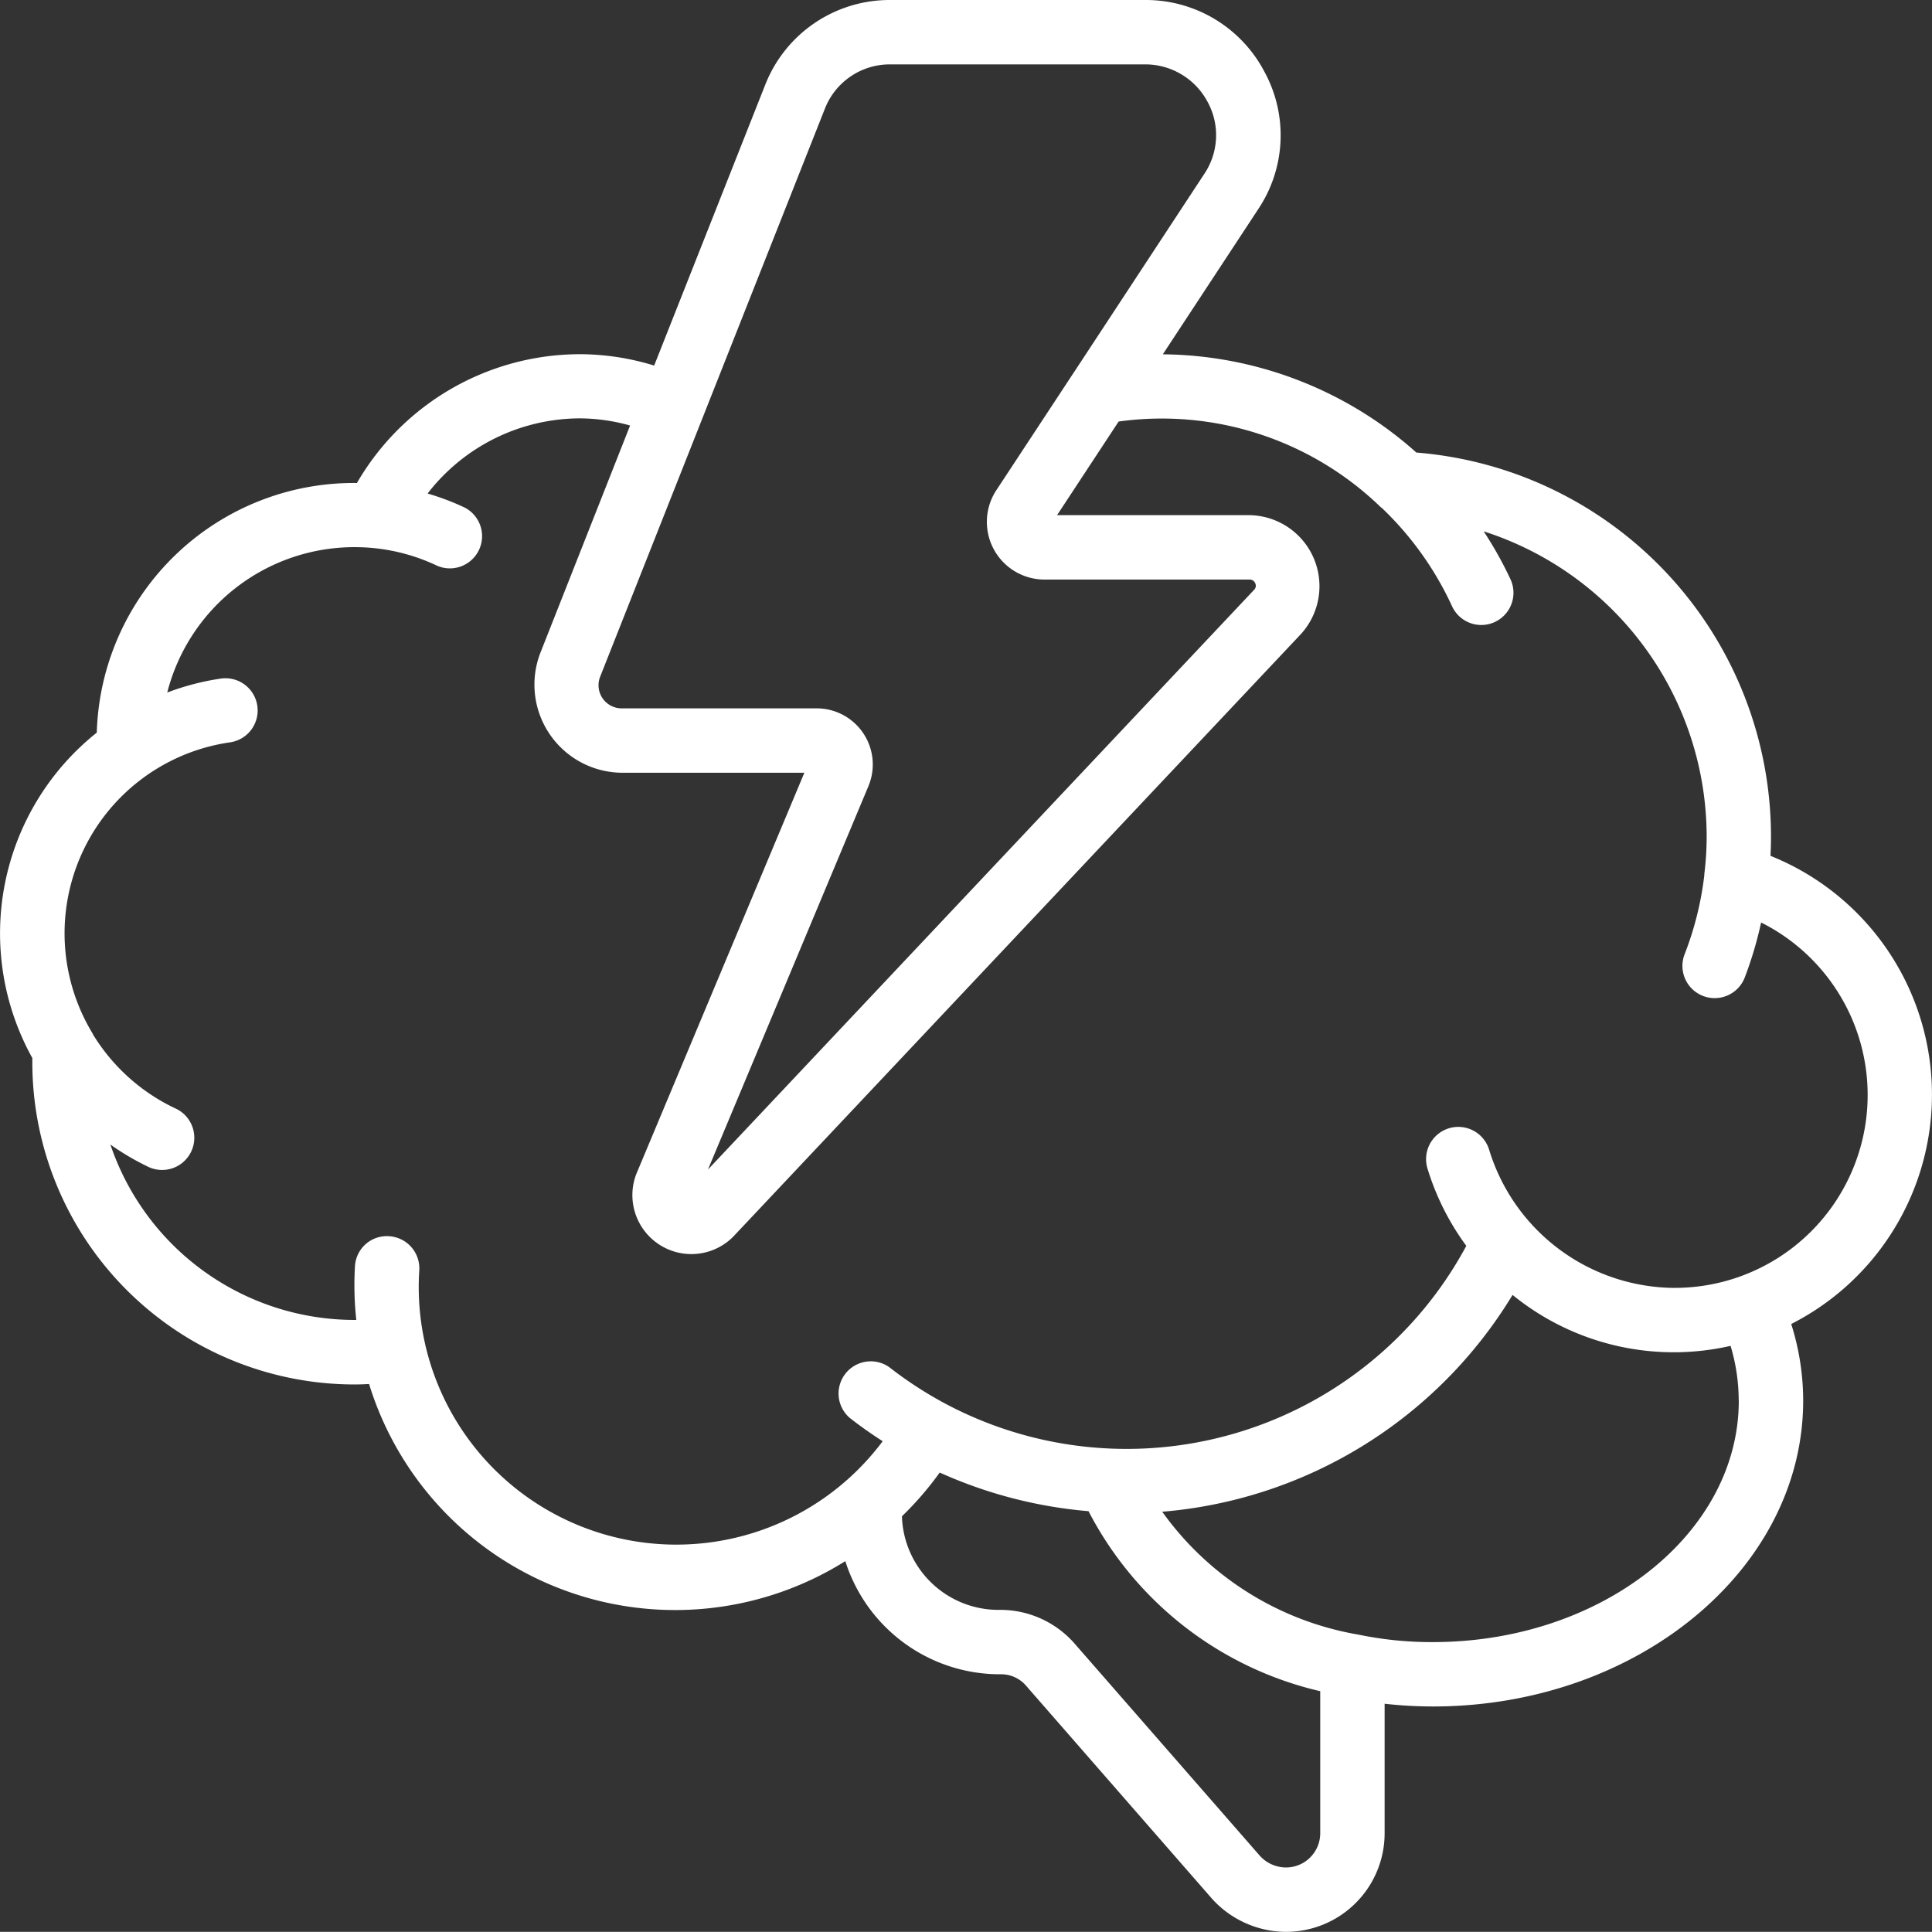 <svg xmlns="http://www.w3.org/2000/svg" width="118.822" height="118.813" viewBox="0 0 118.822 118.813"><rect x="0" y="0" width="118.822" height="118.813" fill="#333333" stroke="none"/><path id="stress_1_" data-name="stress (1)" d="M108.884,52.634c.022-.4.032-.772.032-1.149a23.705,23.705,0,0,0-21.81-23.652,23.709,23.709,0,0,0-15.594-6.042l5.863-8.921a8.17,8.17,0,0,0,.37-8.489A8.238,8.238,0,0,0,70.387,0H54.743a8.218,8.218,0,0,0-7.689,5.228L40.228,22.484a15.555,15.555,0,0,0-4.58-.7,15.877,15.877,0,0,0-13.7,7.921,15.82,15.82,0,0,0-16,15.353A15.788,15.788,0,0,0,1.984,65.07v.277a19.824,19.824,0,0,0,19.8,19.8c.309,0,.616-.01.911-.028A19.7,19.7,0,0,0,51.985,96.013a9.972,9.972,0,0,0,9.584,6.958,2.014,2.014,0,0,1,1.5.667l11.471,13.141a6.168,6.168,0,0,0,4.554,2.034,6.065,6.065,0,0,0,6.059-6.059v-7.97a27.411,27.411,0,0,0,2.97.168c12.557,0,22.772-8.44,22.772-18.812a15.614,15.614,0,0,0-.735-4.711,15.824,15.824,0,0,0-1.277-28.794ZM50.725,6.693a4.285,4.285,0,0,1,4.008-2.733H70.377a4.339,4.339,0,0,1,3.885,2.3,4.267,4.267,0,0,1-.2,4.436L66.036,22.913,66,22.965l-4.753,7.224a3.547,3.547,0,0,0,3.01,5.455H76.824a.374.374,0,0,1,.374.234.349.349,0,0,1-.083.408L43.537,71.929,53.4,48.365a3.453,3.453,0,0,0-3.2-4.8H38.222A1.422,1.422,0,0,1,36.9,41.636ZM79.074,114.853a2.178,2.178,0,0,1-1.584-.707L66.036,101.027a6.075,6.075,0,0,0-4.646-2.016,5.941,5.941,0,0,1-5.923-5.757,19.748,19.748,0,0,0,2.323-2.689,27.945,27.945,0,0,0,9.153,2.376,21.509,21.509,0,0,0,14.25,11.071v8.741a2.107,2.107,0,0,1-2.119,2.1ZM106.935,86.14c0,8.19-8.44,14.852-18.812,14.852a22.049,22.049,0,0,1-4.568-.457,18.685,18.685,0,0,1-12.079-7.56A27.881,27.881,0,0,0,93.022,79.64a15.691,15.691,0,0,0,13.408,3.133,11.729,11.729,0,0,1,.5,3.366Zm-3.96-6.931a12,12,0,0,1-11.39-8.485,1.98,1.98,0,1,0-3.8,1.129,15.784,15.784,0,0,0,2.392,4.77,23.721,23.721,0,0,1-32.169,9.636,24.014,24.014,0,0,1-3.325-2.178A1.98,1.98,0,0,0,52.252,87.2c.651.511,1.333.99,2.03,1.438a15.842,15.842,0,0,1-28.5-10.5,1.98,1.98,0,0,0-1.848-2.107,1.96,1.96,0,0,0-2.107,1.848,20.032,20.032,0,0,0,.081,3.3h-.123a15.858,15.858,0,0,1-15-10.788,15.842,15.842,0,0,0,2.267,1.341,1.981,1.981,0,1,0,1.7-3.576,11.881,11.881,0,0,1-5.032-4.527c-.014-.024-.018-.051-.032-.073a11.867,11.867,0,0,1,8.452-17.9,1.981,1.981,0,0,0-.558-3.923,15.755,15.755,0,0,0-3.3.859,11.881,11.881,0,0,1,11.5-8.941c.4,0,.762.016,1.135.051a11.774,11.774,0,0,1,3.96,1.091,1.981,1.981,0,0,0,1.7-3.576,15.761,15.761,0,0,0-2.283-.865,11.881,11.881,0,0,1,9.347-4.622,11.622,11.622,0,0,1,3.107.44L33.228,40.155a5.42,5.42,0,0,0,4.994,7.37H49.466l-10.345,24.7a3.628,3.628,0,0,0,5.955,3.848L79.993,39.01a4.37,4.37,0,0,0-3.168-7.327H65.008l3.786-5.758A19.353,19.353,0,0,1,84.923,31.2a.532.532,0,0,0,.055.036A19.756,19.756,0,0,1,89.3,37.286a1.98,1.98,0,0,0,1.8,1.152,1.952,1.952,0,0,0,.826-.182,1.98,1.98,0,0,0,.97-2.626,23.565,23.565,0,0,0-1.65-2.951,19.739,19.739,0,0,1,13.713,18.806,18.875,18.875,0,0,1-.145,2.279c0,.024,0,.046,0,.069a19.679,19.679,0,0,1-1.21,4.854,1.98,1.98,0,0,0,1.127,2.564,1.95,1.95,0,0,0,.723.135,1.98,1.98,0,0,0,1.846-1.262,23.52,23.52,0,0,0,1.008-3.388,11.863,11.863,0,0,1-5.329,22.471Z" transform="translate(0.004 0)" fill="#fff"></path></svg>